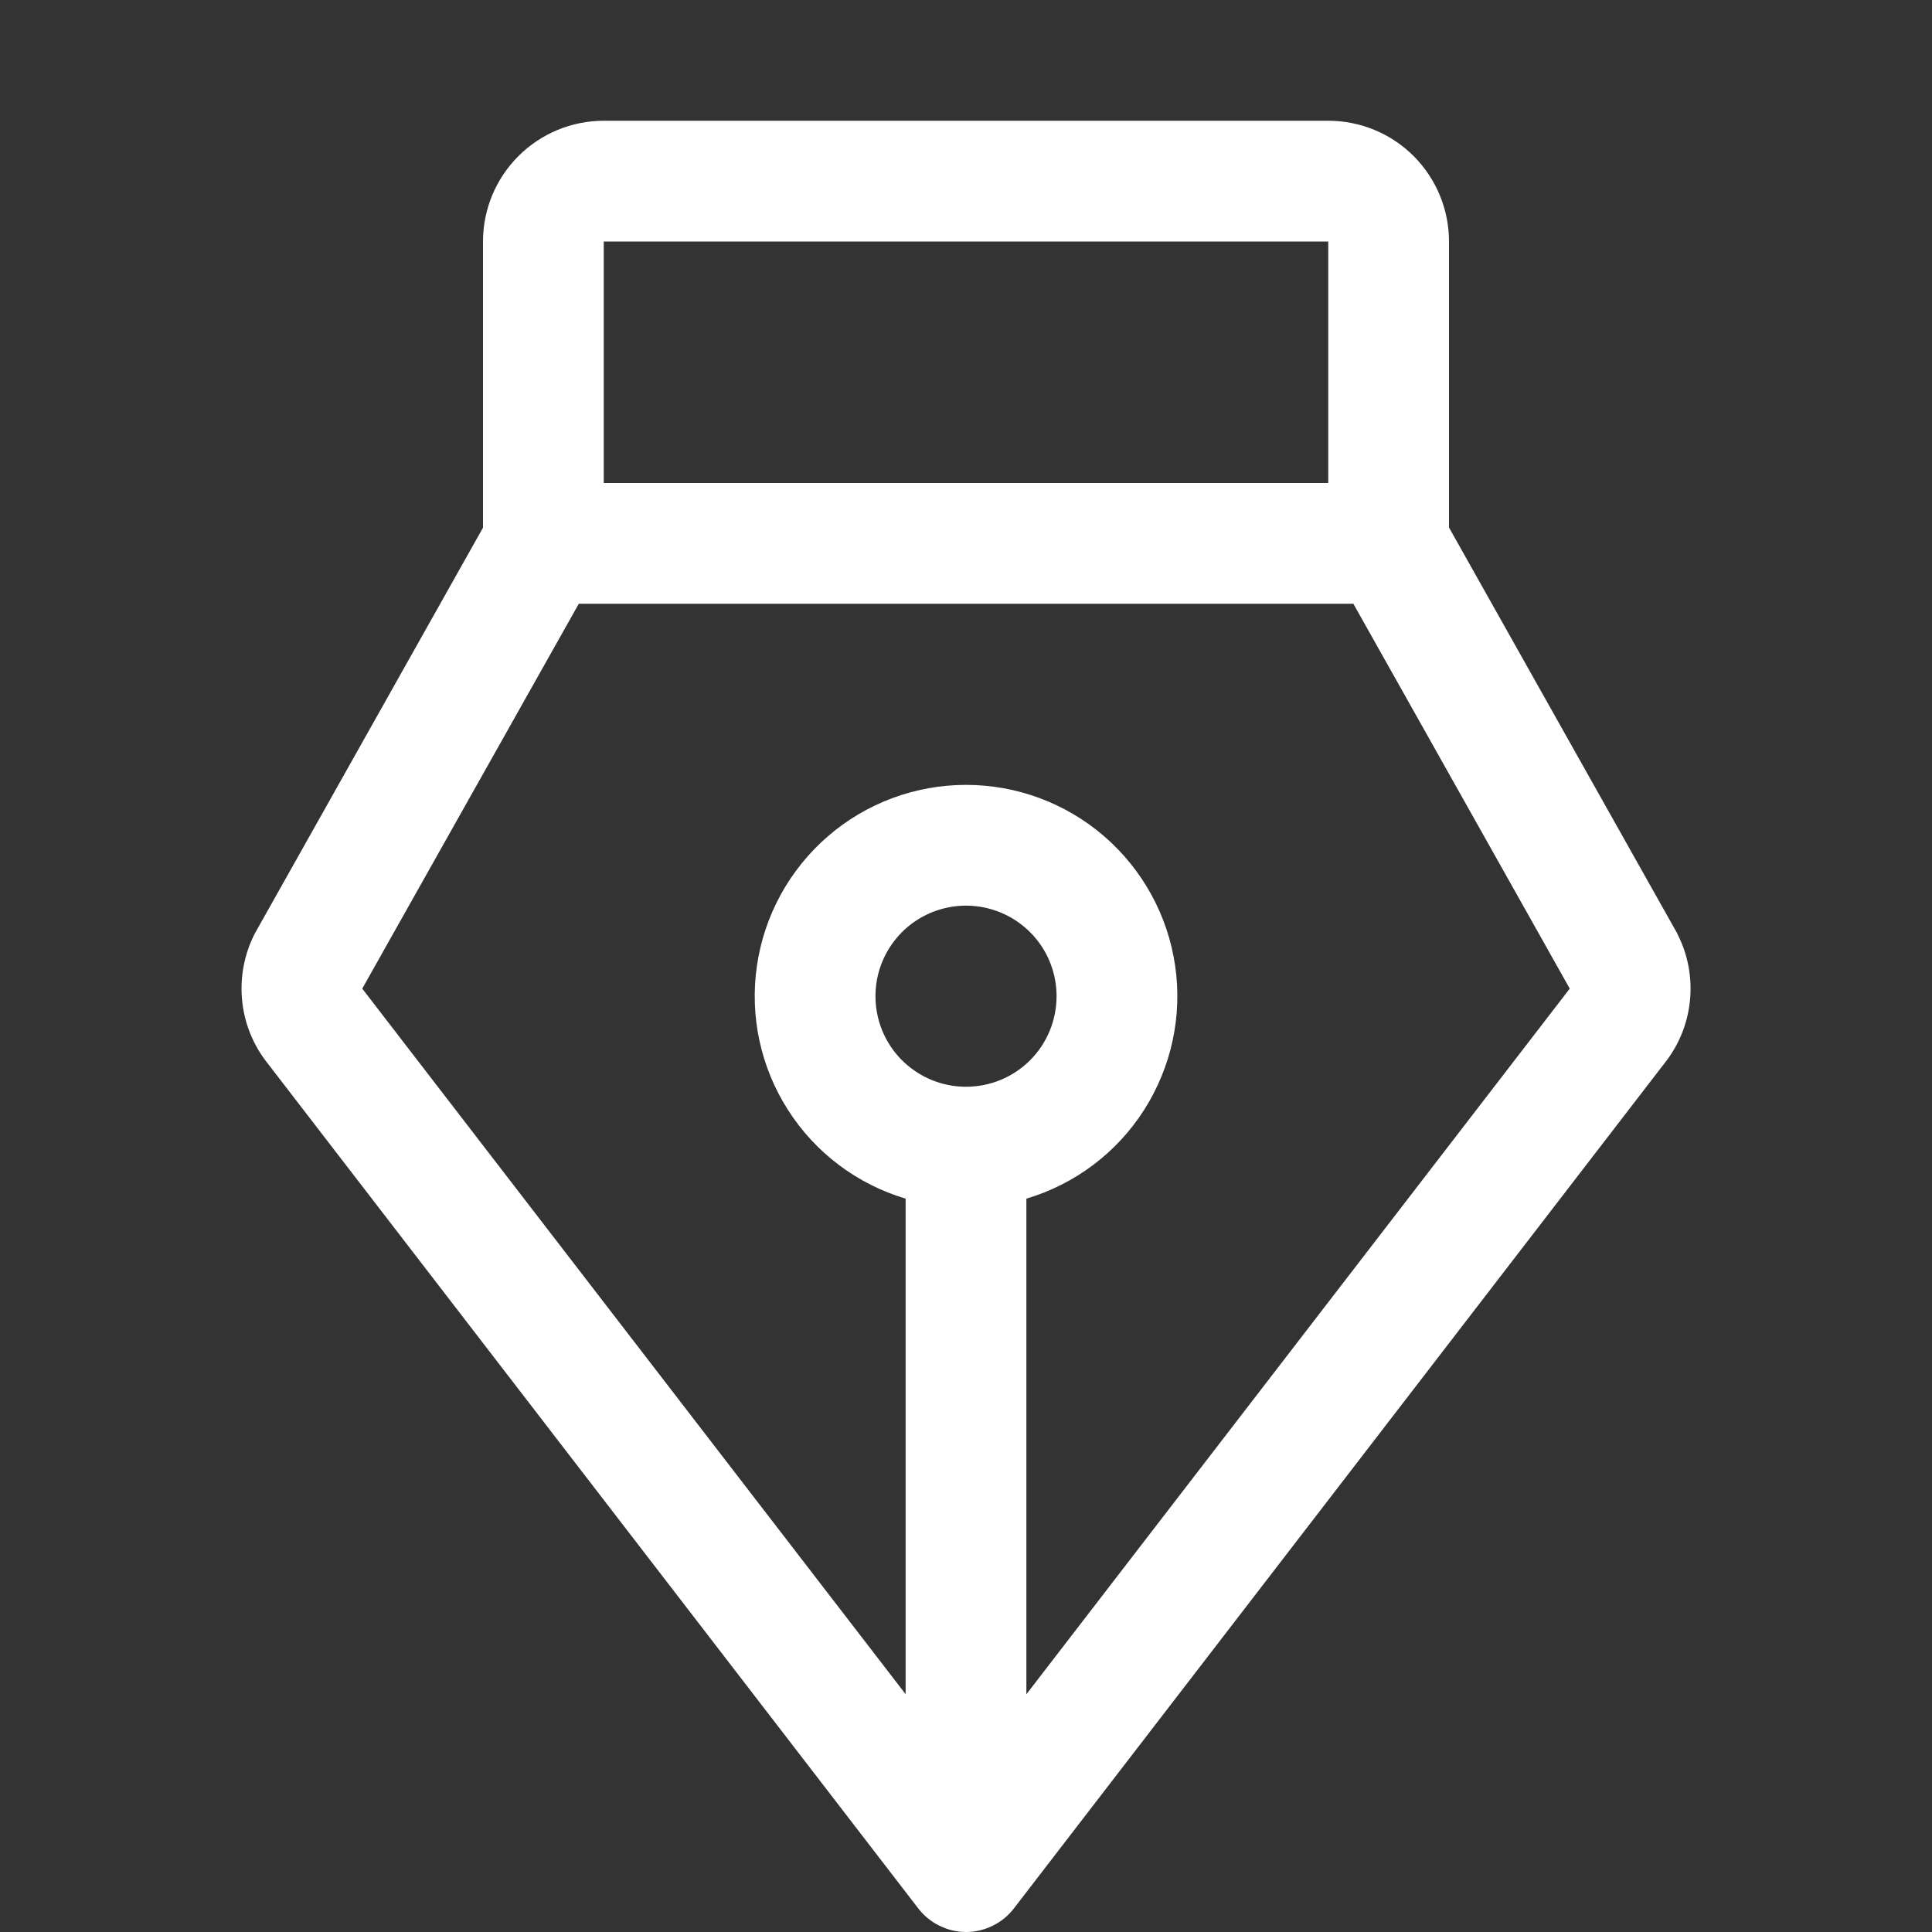 <?xml version="1.0" encoding="UTF-8"?>
<svg xmlns="http://www.w3.org/2000/svg" width="24" height="24" viewBox="0 0 24 24" fill="none">
  <rect x="0" y="0" width="24" height="24" fill="#333333" stroke="none"/>
  <g clip-path="url(#clip0_3001_100)">
    <path d="M20.844 11.615C20.838 11.602 20.833 11.59 20.826 11.579L18 6.553V3C18 2.602 17.842 2.221 17.561 1.939C17.28 1.658 16.898 1.5 16.5 1.5H7.5C7.103 1.5 6.721 1.658 6.44 1.939C6.158 2.221 6 2.602 6 3V6.555L3.175 11.579C3.168 11.59 3.163 11.602 3.156 11.615C3.034 11.861 2.982 12.137 3.006 12.411C3.03 12.685 3.129 12.947 3.293 13.168L3.303 13.181L11.407 23.707C11.477 23.798 11.567 23.872 11.67 23.922C11.773 23.973 11.886 24 12.001 24C12.116 24 12.229 23.973 12.332 23.922C12.435 23.872 12.525 23.798 12.595 23.707L20.698 13.181L20.708 13.168C20.872 12.947 20.971 12.685 20.995 12.411C21.019 12.136 20.967 11.861 20.844 11.615ZM16.5 3V6H7.5V3H16.5ZM12 13.5C11.778 13.5 11.56 13.434 11.375 13.31C11.19 13.187 11.046 13.011 10.961 12.806C10.876 12.6 10.854 12.374 10.897 12.155C10.94 11.937 11.048 11.737 11.205 11.579C11.362 11.422 11.563 11.315 11.781 11.272C11.999 11.228 12.225 11.251 12.431 11.336C12.636 11.421 12.812 11.565 12.936 11.75C13.059 11.935 13.125 12.152 13.125 12.375C13.125 12.673 13.007 12.96 12.796 13.171C12.585 13.382 12.299 13.5 12 13.5ZM12.75 21.047V14.89C13.355 14.71 13.874 14.319 14.213 13.787C14.552 13.255 14.689 12.62 14.598 11.996C14.507 11.372 14.194 10.802 13.717 10.389C13.24 9.977 12.631 9.75 12 9.75C11.37 9.75 10.76 9.977 10.284 10.389C9.807 10.802 9.494 11.372 9.403 11.996C9.312 12.62 9.448 13.255 9.788 13.787C10.127 14.319 10.646 14.71 11.25 14.89V21.046L4.5 12.281L7.19 7.5H16.812L19.5 12.281L12.75 21.047Z" fill="white"></path>
  </g>
  <defs>
    <clipPath id="clip0_3001_100">
      <rect width="24" height="24" fill="white"></rect>
    </clipPath>
  </defs>
</svg>
